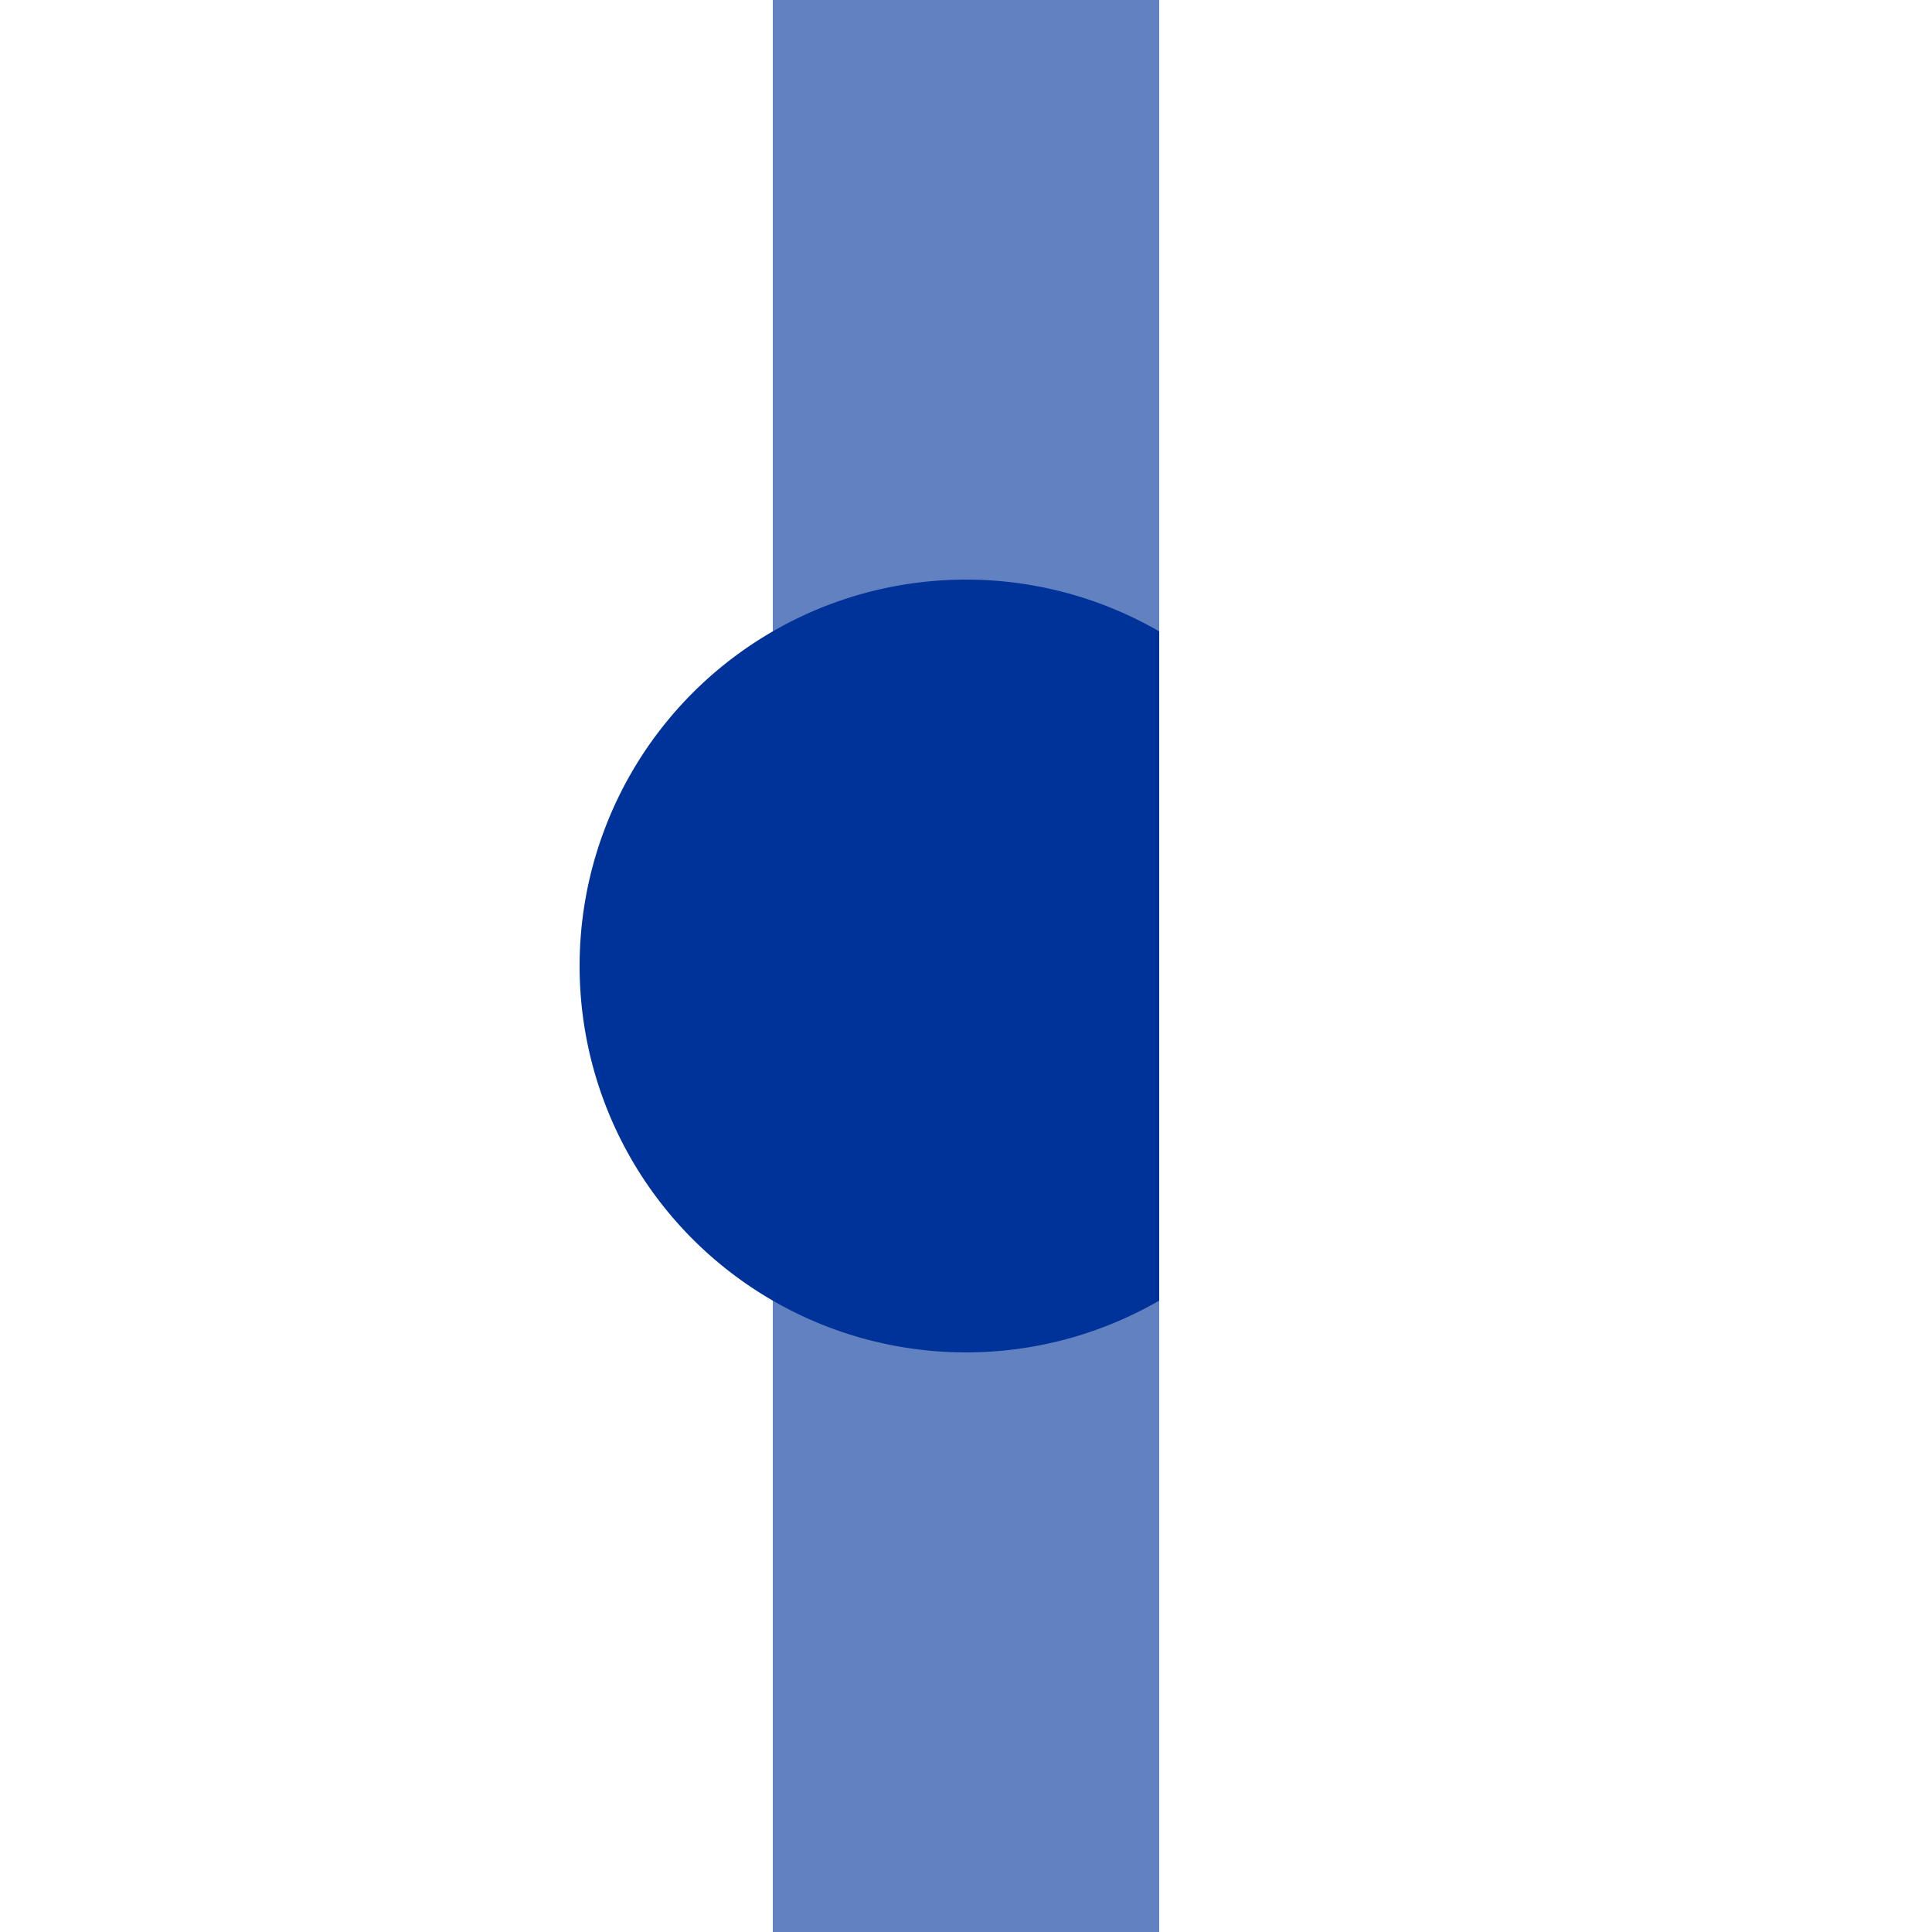 <?xml version="1.0" encoding="UTF-8"?>
<svg xmlns="http://www.w3.org/2000/svg" width="500" height="500">
 <title>uxHST(R)</title>
 <path stroke="#6281C0" d="M 250,0 V 500" stroke-width="100"/>
 <path fill="#003399" d="M 300,163.397 a 100,100 0 1 0 0,173.206"/>
</svg>